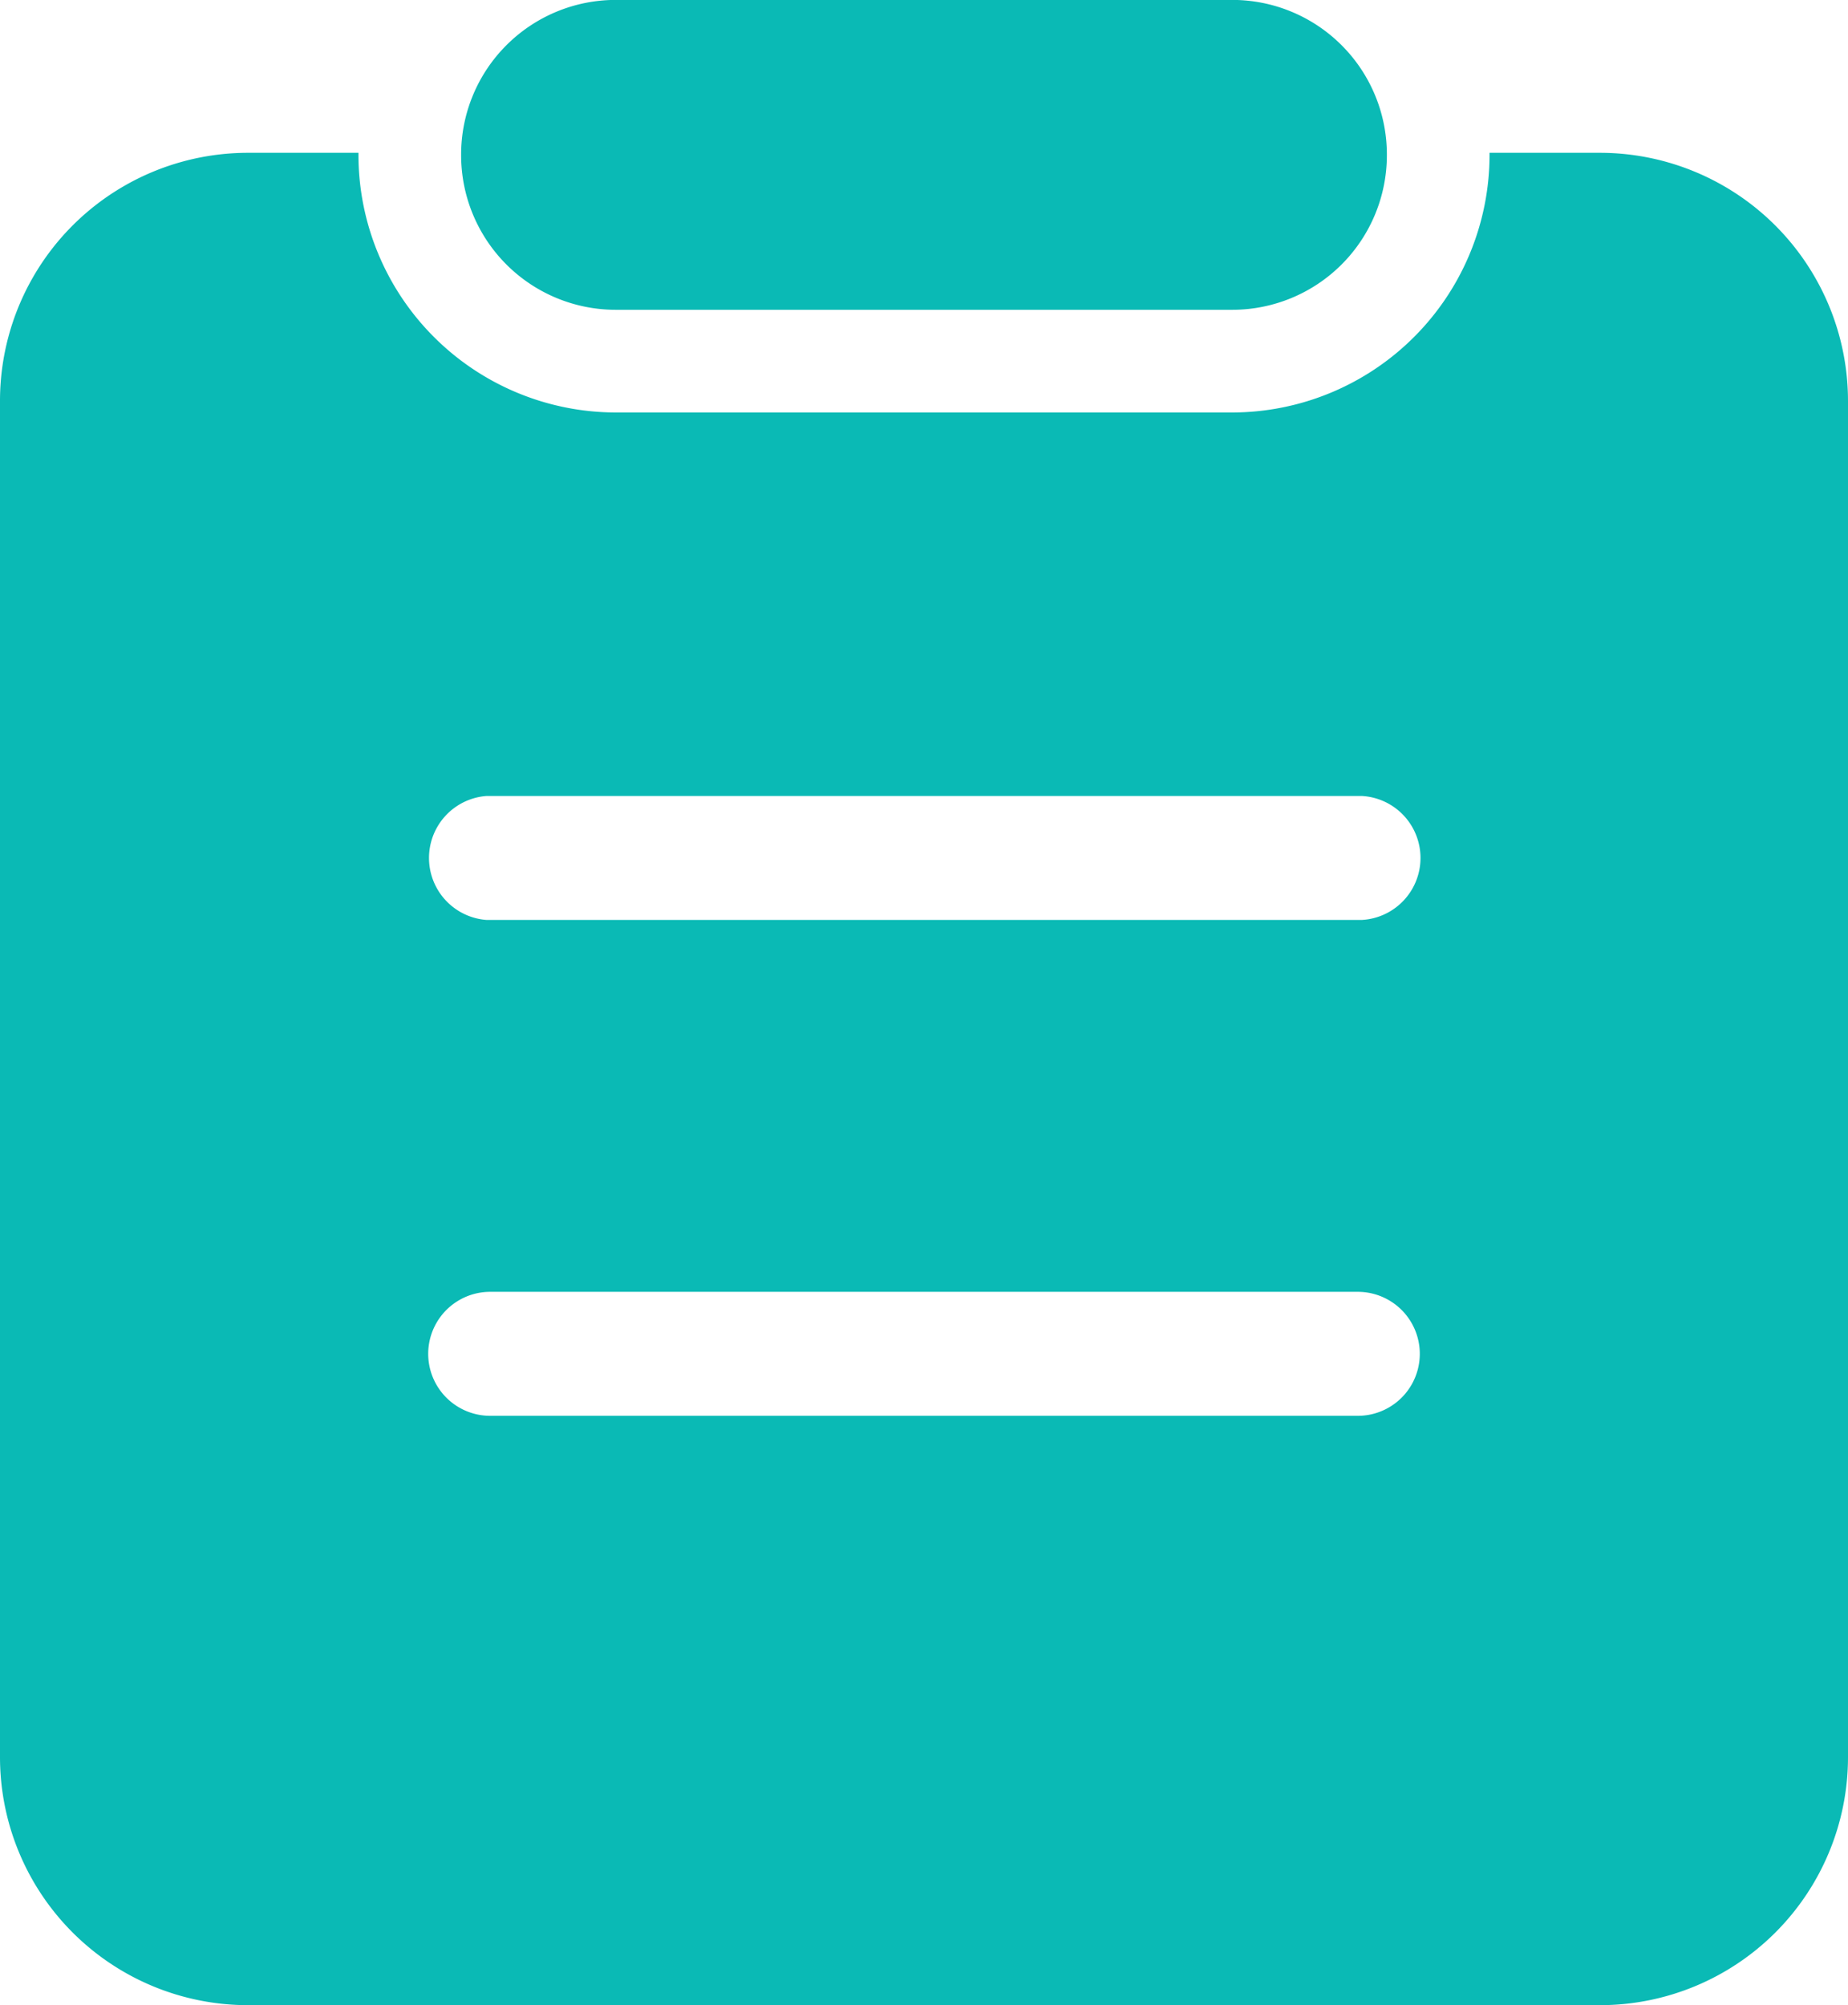 <svg xmlns="http://www.w3.org/2000/svg" viewBox="0 0 22.122 23.998" class="design-iconfont">
  <path d="M137.87,104.408h7.382a1.851,1.851,0,0,0,1.85-1.85v-.009a1.851,1.851,0,0,0-1.85-1.85H137.87a1.851,1.851,0,0,0-1.85,1.85v.009A1.851,1.851,0,0,0,137.87,104.408Zm11.783-1.879h-1.322v.023a3.085,3.085,0,0,1-3.085,3.085h-7.37a3.085,3.085,0,0,1-3.085-3.085v-.023h-1.322A2.969,2.969,0,0,0,130.5,105.5v16.231a2.969,2.969,0,0,0,2.969,2.969h16.184a2.969,2.969,0,0,0,2.969-2.969V105.5A2.971,2.971,0,0,0,149.653,102.529Zm-2.9,15.117H136.368a.742.742,0,0,1,0-1.484h10.386a.742.742,0,1,1,0,1.484Zm.043-5.935H136.325a.744.744,0,0,1,0-1.484H146.8a.743.743,0,0,1,0,1.484Z" transform="translate(-130.5 -100.7)" fill="#0abab5"/>
</svg>
